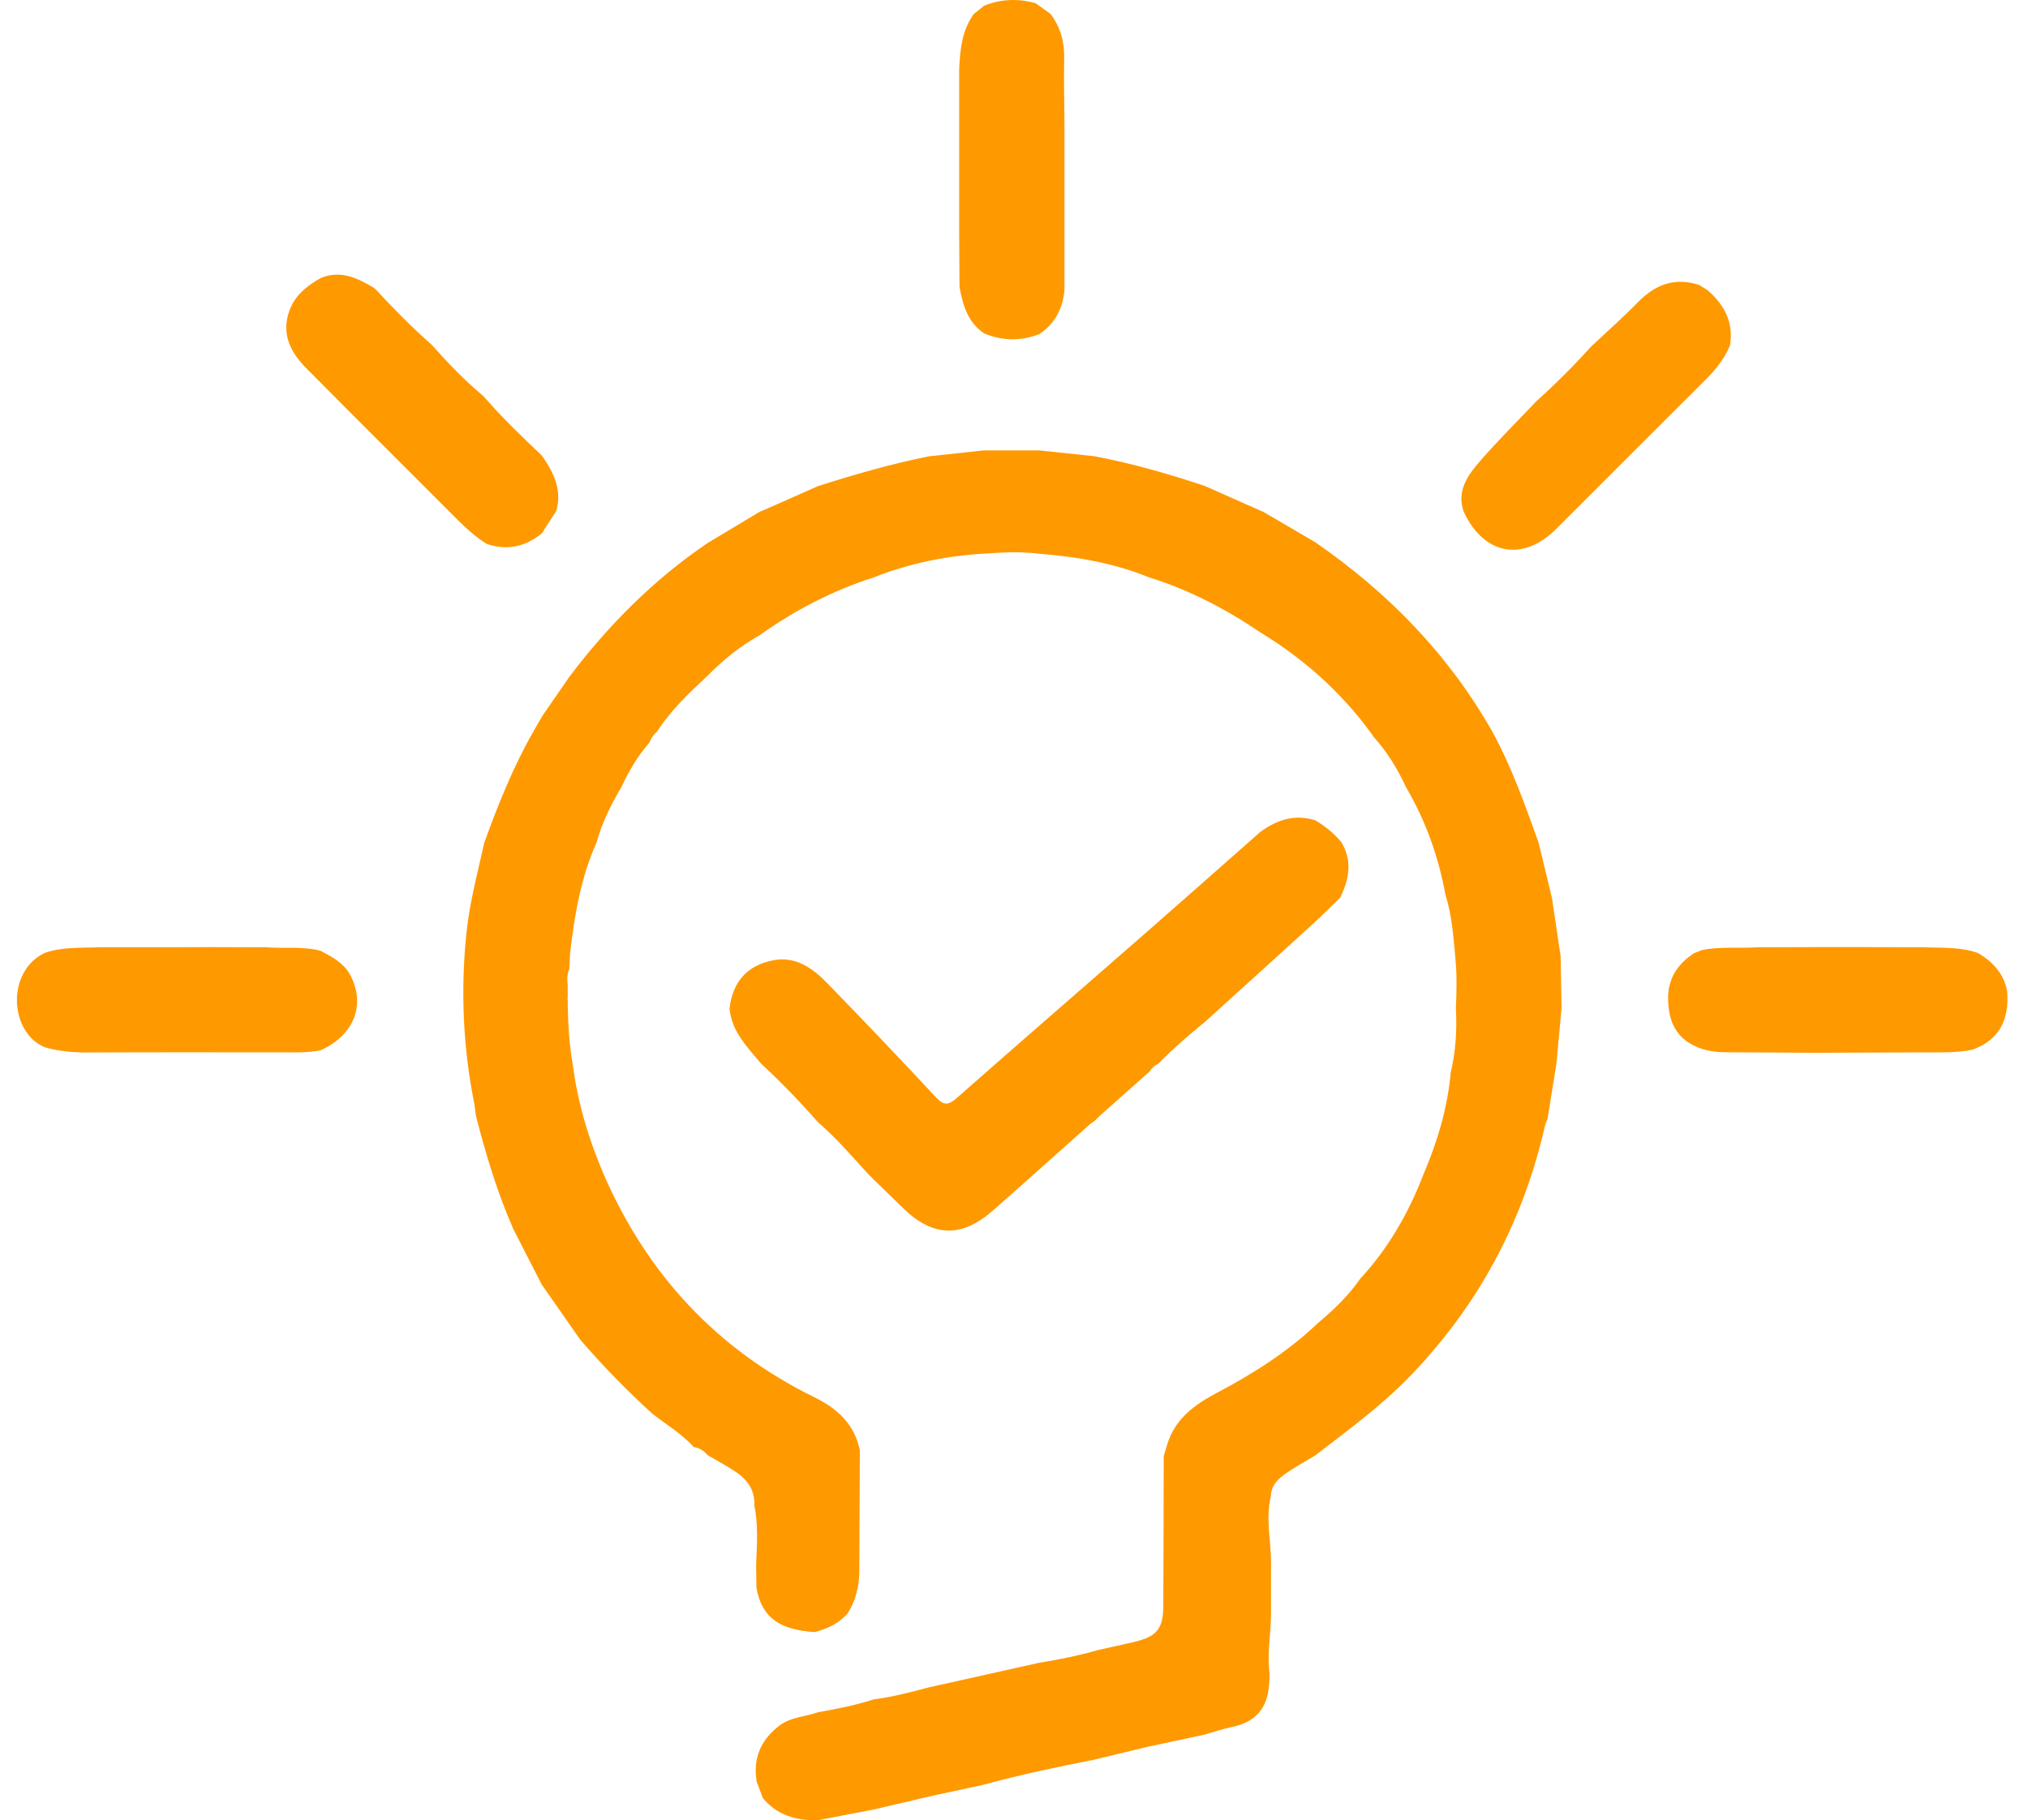 <svg xmlns="http://www.w3.org/2000/svg" width="88" height="79" viewBox="0 0 88 79" fill="none"><path d="M42.695 0.253C43.433 -0.048 44.183 -0.075 44.944 0.143C45.159 0.298 45.372 0.451 45.587 0.606C46.023 1.184 46.196 1.831 46.178 2.558C46.154 3.532 46.189 4.508 46.19 5.484C46.192 7.853 46.19 10.223 46.19 12.592C46.116 13.399 45.775 14.052 45.089 14.506C44.29 14.807 43.496 14.801 42.706 14.47C41.99 13.987 41.777 13.239 41.636 12.451C41.631 11.698 41.626 10.945 41.621 10.193C41.621 9.395 41.621 8.597 41.621 7.799C41.621 6.999 41.621 6.199 41.621 5.398C41.621 4.599 41.621 3.802 41.621 3.004C41.66 2.163 41.737 1.332 42.248 0.615C42.398 0.494 42.547 0.373 42.697 0.252L42.695 0.253Z" fill="#FF9900"></path><path d="M47.486 76.37C45.877 76.685 44.273 77.02 42.691 77.455C41.931 77.619 41.171 77.784 40.411 77.948C39.573 78.144 38.734 78.34 37.896 78.537C37.095 78.69 36.295 78.845 35.494 78.998C34.562 79.02 33.73 78.791 33.105 78.041C33.015 77.804 32.925 77.565 32.835 77.328C32.661 76.31 33.019 75.5 33.827 74.887C34.316 74.516 34.945 74.51 35.5 74.311C36.313 74.171 37.121 74.007 37.909 73.756C38.718 73.647 39.508 73.449 40.295 73.235C41.893 72.879 43.491 72.523 45.089 72.165C45.953 72.026 46.81 71.854 47.653 71.61C48.194 71.489 48.737 71.376 49.274 71.245C50.206 71.016 50.474 70.673 50.479 69.701C50.49 67.535 50.492 65.368 50.497 63.201C50.547 63.032 50.598 62.863 50.648 62.694C50.986 61.566 51.853 60.952 52.828 60.437C54.401 59.606 55.894 58.658 57.187 57.422C57.867 56.853 58.505 56.247 59.011 55.512C60.243 54.183 61.123 52.642 61.771 50.961C62.378 49.539 62.817 48.072 62.954 46.525C63.175 45.614 63.223 44.69 63.175 43.758C63.207 43.037 63.224 42.314 63.153 41.593C63.068 40.664 63.006 39.73 62.722 38.832C62.421 37.18 61.864 35.621 61.014 34.17C60.648 33.383 60.205 32.645 59.619 31.998L59.461 31.773C58.161 30.006 56.553 28.581 54.684 27.442C53.192 26.431 51.61 25.603 49.882 25.066C48.344 24.437 46.731 24.158 45.085 24.032C44.364 23.943 43.641 23.959 42.918 24.017C41.187 24.096 39.508 24.425 37.895 25.067C36.117 25.635 34.484 26.488 32.965 27.567C32.111 28.043 31.364 28.655 30.68 29.348C29.89 30.089 29.101 30.831 28.511 31.755C28.35 31.885 28.248 32.056 28.169 32.243C27.665 32.816 27.289 33.47 26.965 34.157C26.517 34.919 26.12 35.703 25.887 36.559C25.204 38.089 24.928 39.716 24.738 41.363C24.726 41.6 24.714 41.838 24.703 42.076C24.584 42.302 24.617 42.543 24.635 42.783C24.635 42.95 24.635 43.118 24.635 43.287C24.615 43.322 24.616 43.357 24.637 43.39C24.637 43.477 24.637 43.562 24.636 43.648C24.654 44.49 24.7 45.328 24.847 46.159C25.061 47.822 25.529 49.412 26.189 50.95C28.069 55.284 31.087 58.554 35.336 60.641C36.352 61.14 37.076 61.81 37.312 62.941C37.303 64.691 37.294 66.44 37.288 68.191C37.285 68.841 37.137 69.448 36.794 70.005C36.414 70.454 35.91 70.689 35.354 70.832C33.794 70.737 33.059 70.183 32.825 68.923C32.821 68.652 32.817 68.381 32.812 68.112C32.812 68.023 32.812 67.934 32.812 67.846C32.85 67.007 32.904 66.169 32.733 65.337C32.763 64.72 32.467 64.259 31.989 63.924C31.582 63.639 31.138 63.41 30.71 63.156C30.548 62.975 30.363 62.833 30.111 62.806C29.585 62.233 28.922 61.83 28.312 61.361C27.204 60.352 26.16 59.28 25.179 58.145L23.507 55.749C23.097 54.951 22.688 54.151 22.278 53.352C21.58 51.758 21.079 50.099 20.65 48.415C20.622 48.219 20.605 48.021 20.566 47.827C20.089 45.413 19.989 42.986 20.235 40.537C20.371 39.186 20.723 37.886 21.015 36.57C21.613 34.922 22.26 33.297 23.133 31.77C23.265 31.541 23.395 31.312 23.527 31.083C23.921 30.514 24.313 29.943 24.706 29.373C26.402 27.129 28.362 25.157 30.698 23.572C31.464 23.111 32.231 22.651 32.997 22.191C33.034 22.189 33.068 22.179 33.098 22.158C33.898 21.805 34.697 21.45 35.498 21.096C37.081 20.592 38.675 20.133 40.303 19.805C41.098 19.718 41.893 19.633 42.688 19.547H45.089C45.885 19.632 46.681 19.715 47.477 19.799C49.111 20.107 50.704 20.567 52.28 21.09C53.079 21.446 53.88 21.801 54.68 22.157C54.709 22.177 54.742 22.189 54.777 22.191C55.538 22.635 56.3 23.081 57.061 23.526C60.231 25.711 62.858 28.404 64.765 31.769C65.6 33.299 66.176 34.938 66.764 36.571C66.957 37.374 67.15 38.177 67.345 38.981C67.469 39.822 67.595 40.664 67.72 41.506C67.733 42.256 67.746 43.006 67.76 43.756C67.685 44.557 67.611 45.357 67.537 46.158C67.408 46.956 67.281 47.755 67.153 48.553C67.112 48.665 67.059 48.774 67.033 48.889C66.085 53.042 64.148 56.656 61.186 59.726C59.934 61.023 58.486 62.072 57.072 63.167C56.646 63.424 56.208 63.661 55.801 63.943C55.454 64.183 55.152 64.479 55.143 64.951C54.92 65.879 55.138 66.805 55.153 67.732C55.153 68.532 55.153 69.332 55.153 70.133C55.137 70.969 54.976 71.8 55.089 72.638C55.089 72.725 55.087 72.813 55.086 72.9C55.08 72.975 55.073 73.049 55.067 73.123C55 74.145 54.467 74.747 53.459 74.952C53.06 75.033 52.672 75.17 52.279 75.281C51.444 75.46 50.611 75.639 49.776 75.817C49.013 76.001 48.249 76.184 47.486 76.368V76.37Z" fill="#FF9900"></path><path d="M1.937 45.448C0.415 44.814 0.254 42.169 1.937 41.358C2.716 41.085 3.529 41.147 4.333 41.112C5.133 41.112 5.931 41.112 6.731 41.112C7.53 41.109 8.328 41.107 9.126 41.105C9.926 41.107 10.727 41.109 11.527 41.112C12.323 41.175 13.131 41.059 13.917 41.266C14.421 41.541 14.933 41.794 15.214 42.347C15.869 43.628 15.358 44.924 13.921 45.579C13.351 45.7 12.773 45.67 12.197 45.671C9.385 45.671 6.573 45.664 3.762 45.677C3.138 45.68 2.533 45.62 1.936 45.45L1.937 45.448Z" fill="#FF9900"></path><path d="M83.449 41.111C84.252 41.147 85.066 41.084 85.844 41.366C86.483 41.758 86.968 42.266 87.097 43.041C87.186 44.228 86.779 45.121 85.601 45.555C84.897 45.703 84.183 45.67 83.47 45.672C81.865 45.68 80.26 45.686 78.653 45.692C77.397 45.683 76.141 45.67 74.884 45.669C74.46 45.669 74.047 45.609 73.659 45.45C72.637 45.03 72.358 44.183 72.385 43.172C72.436 42.368 72.858 41.796 73.509 41.367C73.626 41.322 73.743 41.277 73.86 41.232C74.653 41.07 75.458 41.17 76.256 41.112C77.055 41.109 77.856 41.107 78.656 41.105C79.453 41.105 80.251 41.105 81.049 41.105C81.848 41.107 82.649 41.109 83.449 41.112V41.111Z" fill="#FF9900"></path><path d="M16.201 12.474C16.244 12.512 16.289 12.551 16.332 12.59C17.092 13.416 17.884 14.211 18.724 14.956L18.748 14.98C19.436 15.758 20.156 16.504 20.954 17.173C21.02 17.243 21.085 17.314 21.15 17.385C21.89 18.232 22.708 19.003 23.52 19.779C24.017 20.507 24.408 21.261 24.134 22.185C23.927 22.506 23.721 22.824 23.513 23.145C22.8 23.73 22.007 23.906 21.123 23.608C20.666 23.321 20.264 22.968 19.884 22.587C17.686 20.385 15.48 18.191 13.289 15.98C12.613 15.296 12.197 14.501 12.551 13.501C12.792 12.822 13.314 12.401 13.922 12.065C14.77 11.714 15.492 12.059 16.2 12.476L16.201 12.474Z" fill="#FF9900"></path><path d="M73.731 12.368C73.853 12.444 73.975 12.52 74.097 12.595C74.823 13.23 75.239 13.992 75.067 14.992C74.828 15.573 74.445 16.047 74.001 16.488C71.838 18.639 69.689 20.802 67.528 22.955C66.073 24.407 64.375 24.083 63.508 22.195C63.2 21.284 63.7 20.611 64.233 20C65.013 19.103 65.859 18.265 66.678 17.402C67.52 16.645 68.32 15.845 69.076 15.004L69.081 15.006C69.741 14.383 70.424 13.781 71.058 13.131C71.814 12.354 72.668 12.017 73.732 12.368H73.731Z" fill="#FF9900"></path><path d="M58.215 36.568C58.694 37.381 58.543 38.176 58.148 38.964C57.748 39.349 57.359 39.744 56.949 40.118C55.396 41.534 53.838 42.943 52.283 44.354C51.578 44.92 50.899 45.517 50.266 46.163C50.104 46.238 49.976 46.351 49.884 46.504C49.163 47.144 48.443 47.786 47.723 48.426C47.644 48.504 47.565 48.582 47.486 48.66C47.421 48.704 47.351 48.742 47.292 48.795C45.892 50.04 44.5 51.294 43.093 52.531C41.725 53.735 40.488 53.697 39.186 52.433C38.758 52.017 38.331 51.6 37.905 51.184C37.827 51.107 37.749 51.03 37.671 50.952C36.966 50.185 36.29 49.389 35.497 48.706L35.469 48.676C35.44 48.645 35.412 48.614 35.383 48.583C35.344 48.536 35.303 48.489 35.264 48.443C34.58 47.68 33.869 46.944 33.117 46.25C33.084 46.218 33.05 46.184 33.018 46.151C32.42 45.437 31.746 44.767 31.656 43.763C31.799 42.617 32.398 41.926 33.487 41.69C34.516 41.467 35.259 42.014 35.91 42.684C37.495 44.313 39.062 45.959 40.612 47.621C40.952 47.986 41.15 47.977 41.518 47.653C44.208 45.278 46.923 42.931 49.624 40.568C51.318 39.086 53.001 37.593 54.689 36.105C55.412 35.577 56.19 35.318 57.083 35.605C57.512 35.866 57.902 36.174 58.217 36.568H58.215Z" fill="#FF9900"></path></svg>